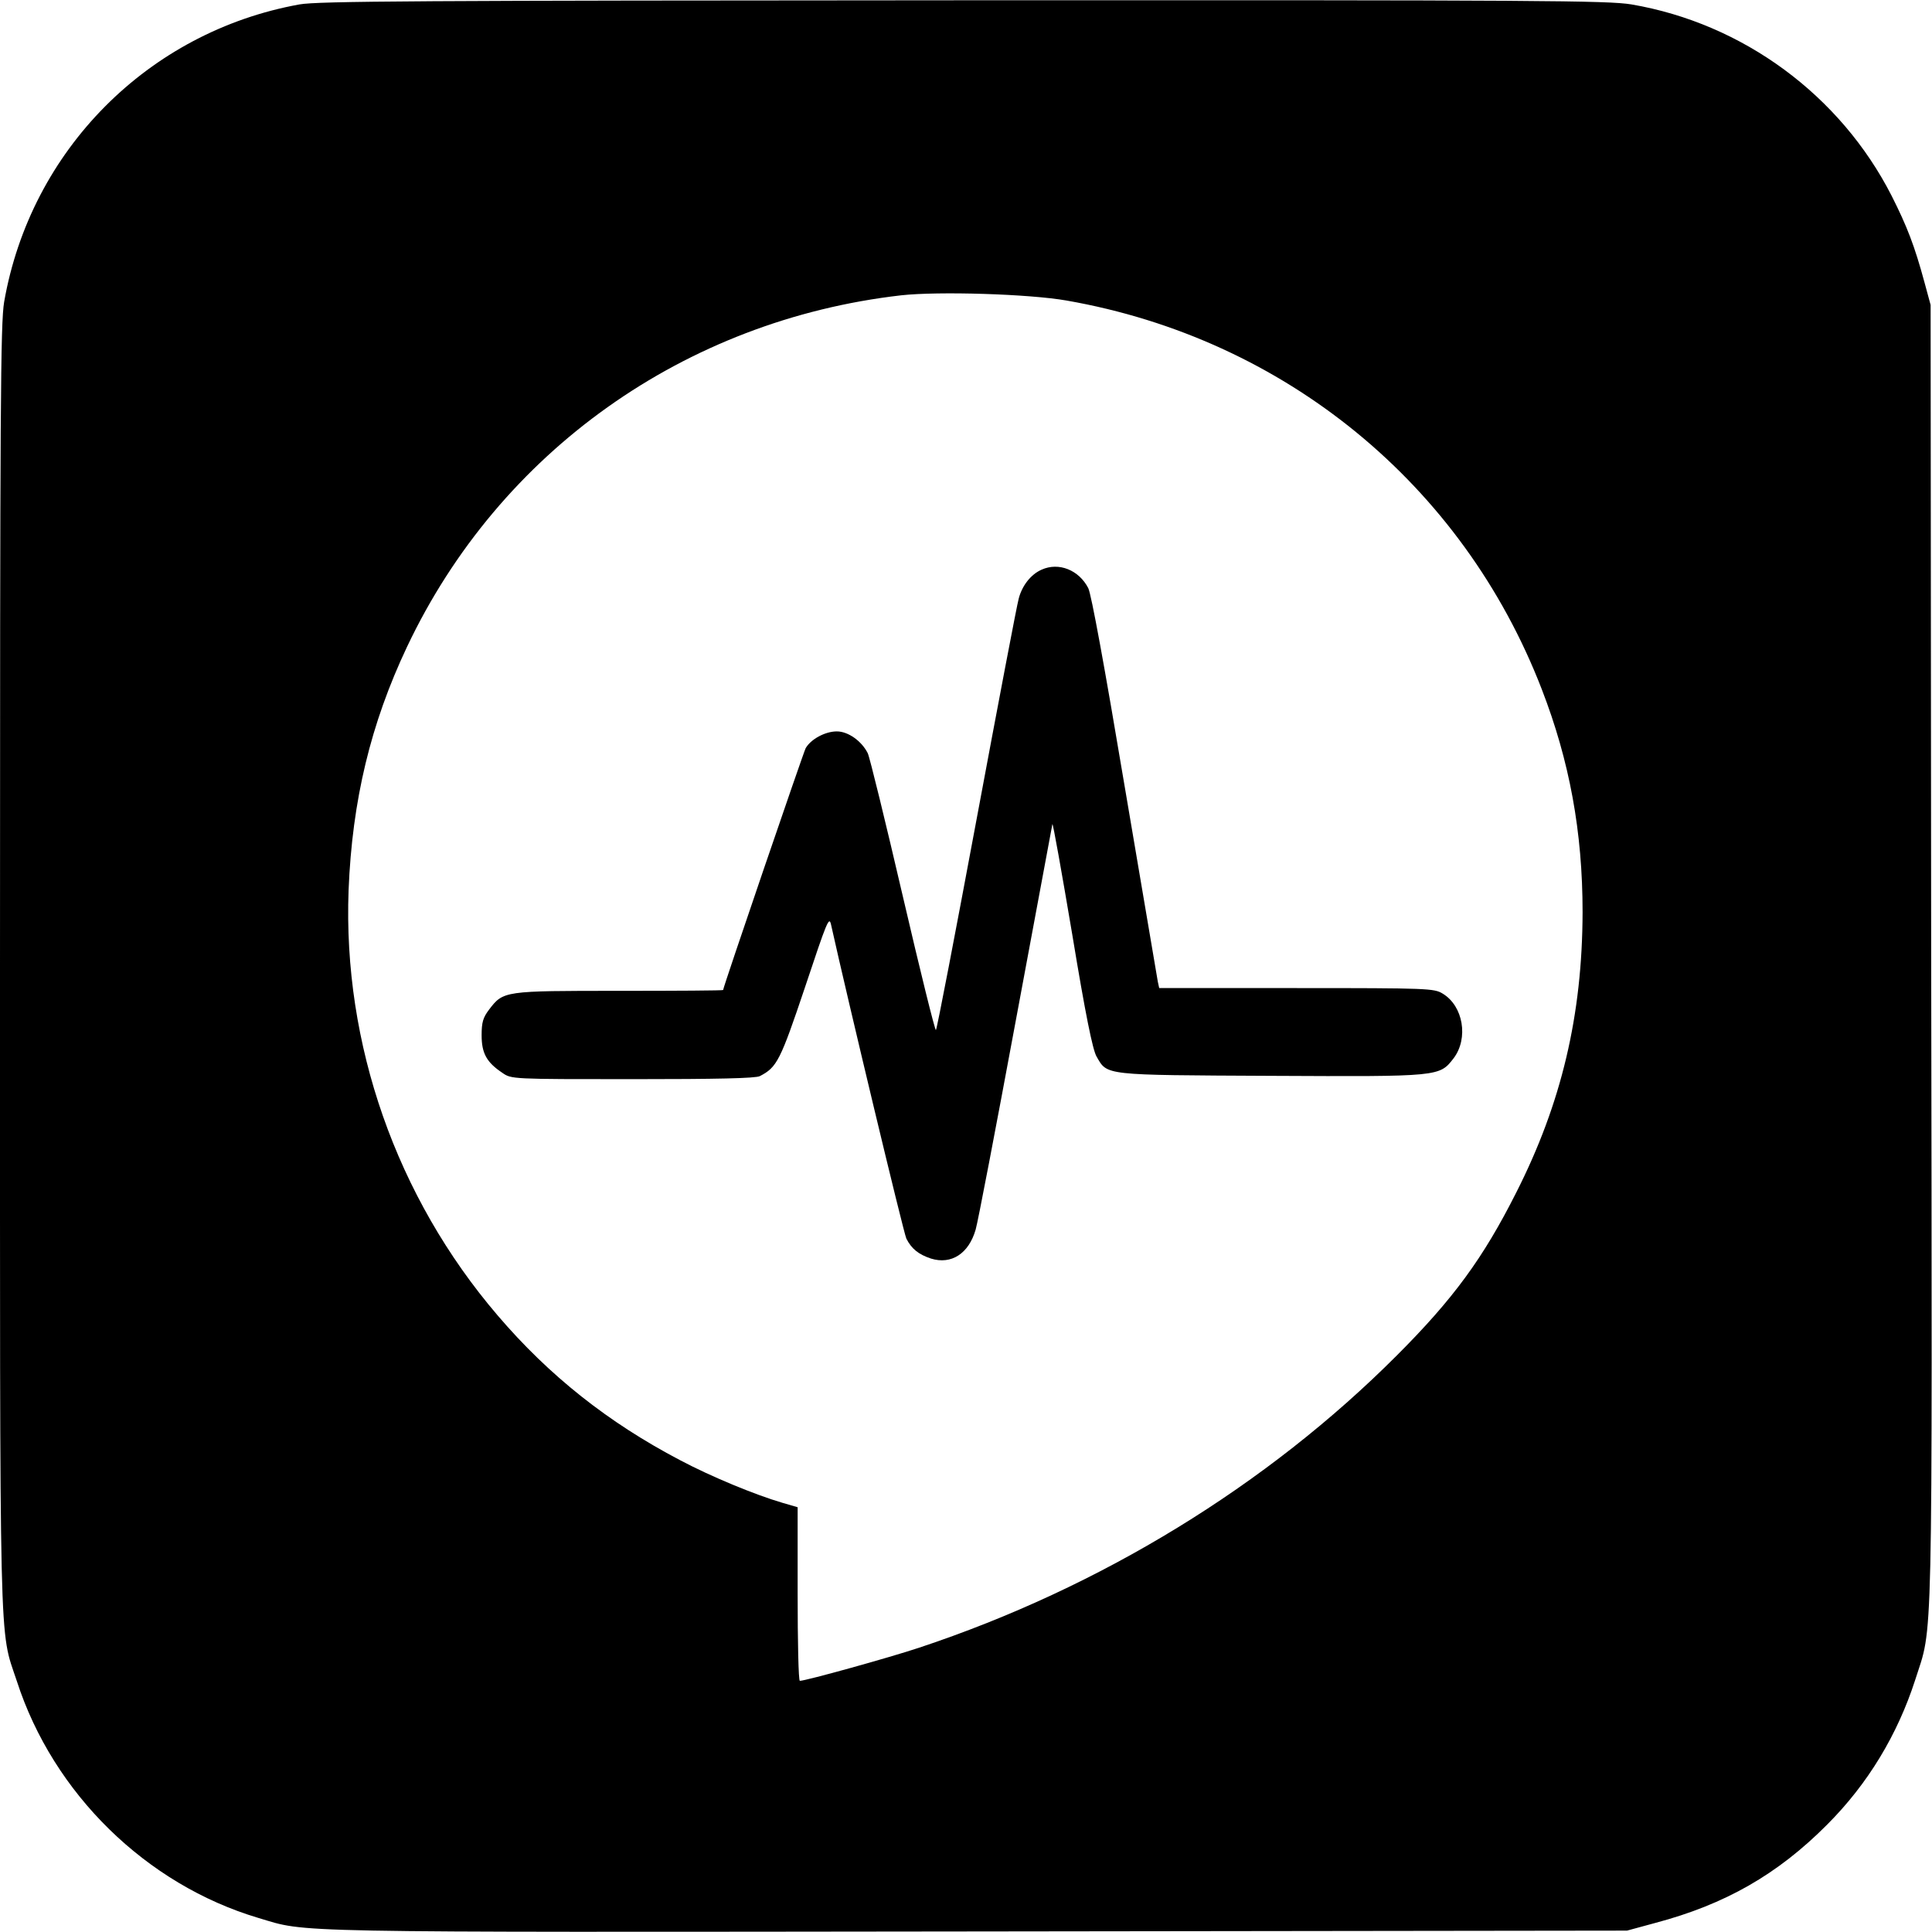 <?xml version="1.0" standalone="no"?>
<!DOCTYPE svg PUBLIC "-//W3C//DTD SVG 20010904//EN"
 "http://www.w3.org/TR/2001/REC-SVG-20010904/DTD/svg10.dtd">
<svg version="1.0" xmlns="http://www.w3.org/2000/svg"
 width="700pt" height="700pt" viewBox="0 0 700 700"
 preserveAspectRatio="xMidYMid meet">
<g transform="translate(0,700) scale(0.1,-0.1)"
fill="#000000" stroke="none">
<path d="M1085 6984 c-548 -99 -974 -528 -1070 -1078 -13 -78 -15 -364 -15
-2406 0 -2549 -4 -2395 61 -2591 132 -408 469 -737 875 -858 182 -54 55 -52
2604 -49 l2355 3 103 28 c252 67 442 175 622 356 148 148 255 326 319 524 65
205 62 35 58 2627 l-2 2355 -22 81 c-36 133 -63 203 -119 314 -186 365 -539
625 -943 694 -85 14 -322 16 -2420 15 -1980 -1 -2338 -3 -2406 -15z m2780
-1073 c789 -138 1434 -665 1721 -1408 101 -261 148 -517 148 -808 -1 -373 -76
-692 -241 -1017 -119 -236 -227 -384 -432 -589 -470 -471 -1074 -841 -1731
-1059 -108 -36 -411 -120 -432 -120 -5 0 -8 142 -8 315 l0 314 -55 16 c-99 29
-259 95 -372 155 -259 136 -473 305 -660 524 -367 429 -561 983 -540 1541 13
325 80 603 212 882 335 707 1006 1183 1790 1273 135 15 463 5 600 -19z"/>
<path d="M3774 4936 c-39 -17 -71 -58 -83 -105 -6 -20 -74 -378 -152 -796 -78
-418 -144 -763 -148 -767 -3 -4 -57 214 -120 485 -63 271 -120 504 -127 518
-22 44 -71 79 -112 79 -43 0 -95 -29 -113 -61 -9 -18 -299 -866 -299 -876 0
-2 -169 -3 -376 -3 -419 0 -420 0 -472 -68 -22 -29 -27 -46 -27 -93 0 -65 18
-98 75 -136 33 -23 33 -23 472 -23 305 0 446 3 461 11 62 32 74 55 164 323 79
237 87 258 94 226 60 -270 263 -1118 273 -1138 19 -37 44 -57 89 -72 74 -23
137 18 162 105 8 27 73 367 145 755 72 388 132 709 133 714 2 5 34 -175 72
-400 48 -291 74 -418 88 -442 40 -69 21 -67 632 -70 614 -3 610 -3 662 64 54
72 35 189 -40 234 -31 19 -53 20 -529 20 l-498 0 -5 23 c-2 12 -56 330 -120
707 -74 441 -121 697 -132 719 -34 66 -107 95 -169 67z"/>
</g>
</svg>
